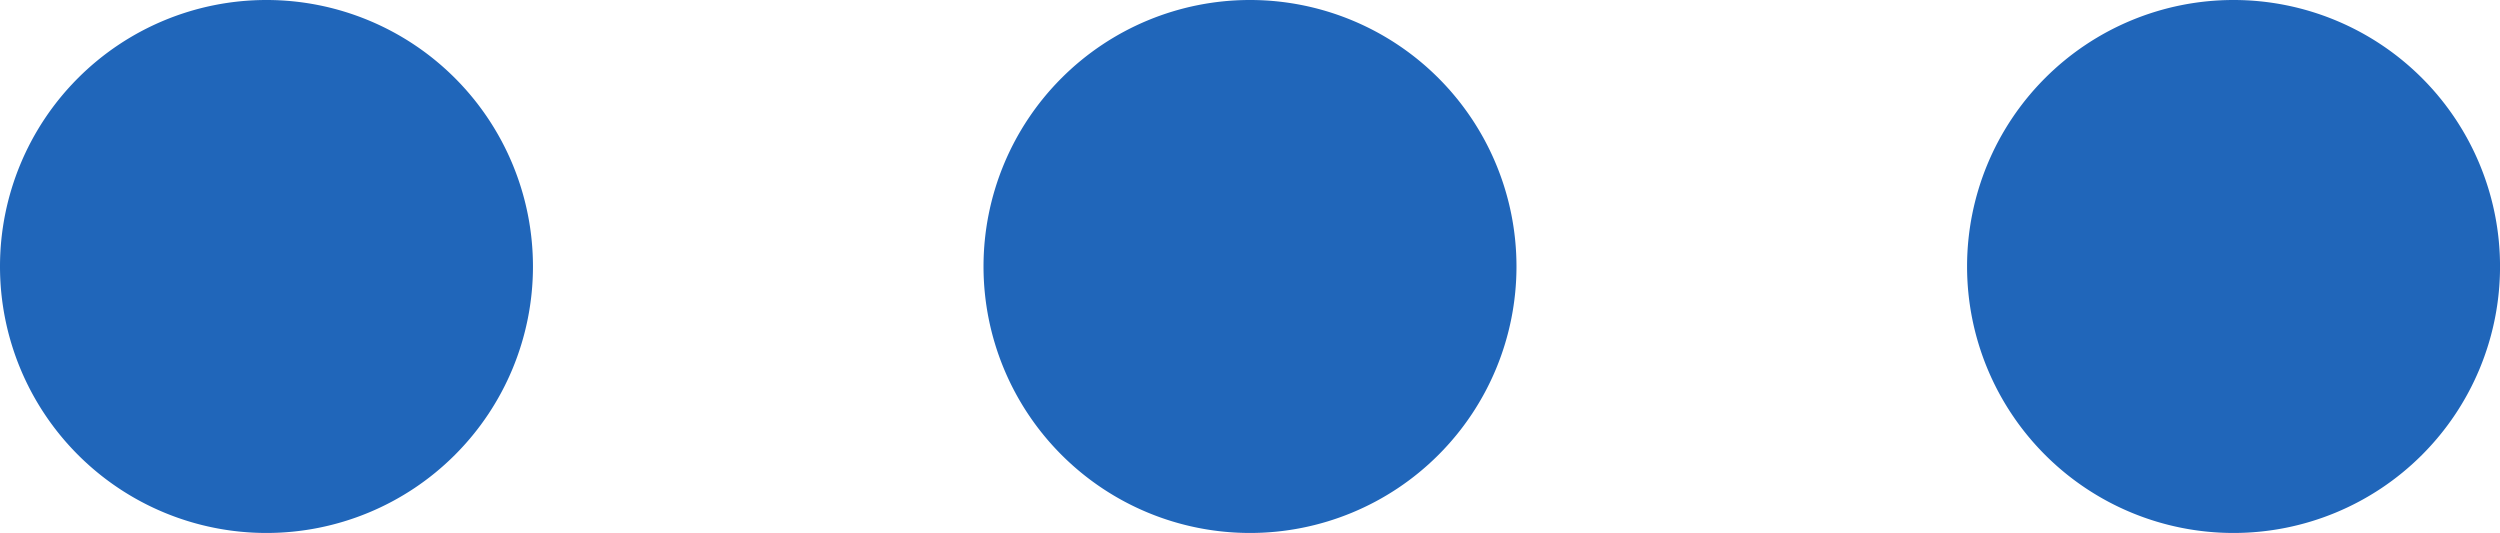 <svg id="グループ_12205" data-name="グループ 12205" xmlns="http://www.w3.org/2000/svg" xmlns:xlink="http://www.w3.org/1999/xlink" width="79.668" height="16.984" viewBox="0 0 79.668 16.984">
  <defs>
    <clipPath id="clip-path">
      <rect id="長方形_6027" data-name="長方形 6027" width="79.668" height="16.985" fill="#2066ba"/>
    </clipPath>
  </defs>
  <g id="グループ_12131" data-name="グループ 12131" transform="translate(0 0)" clip-path="url(#clip-path)">
    <path id="パス_12916" data-name="パス 12916" d="M8.492,0a8.492,8.492,0,1,0,8.492,8.492A8.493,8.493,0,0,0,8.492,0" transform="translate(0 0)" fill="#2066ba"/>
    <path id="パス_12917" data-name="パス 12917" d="M35.685,0a8.492,8.492,0,1,0,8.492,8.492A8.493,8.493,0,0,0,35.685,0" transform="translate(4.149 0)" fill="#2066ba"/>
    <path id="パス_12918" data-name="パス 12918" d="M62.878,0a8.492,8.492,0,1,0,8.492,8.492A8.493,8.493,0,0,0,62.878,0" transform="translate(8.299 0)" fill="#2066ba"/>
  </g>
</svg>
